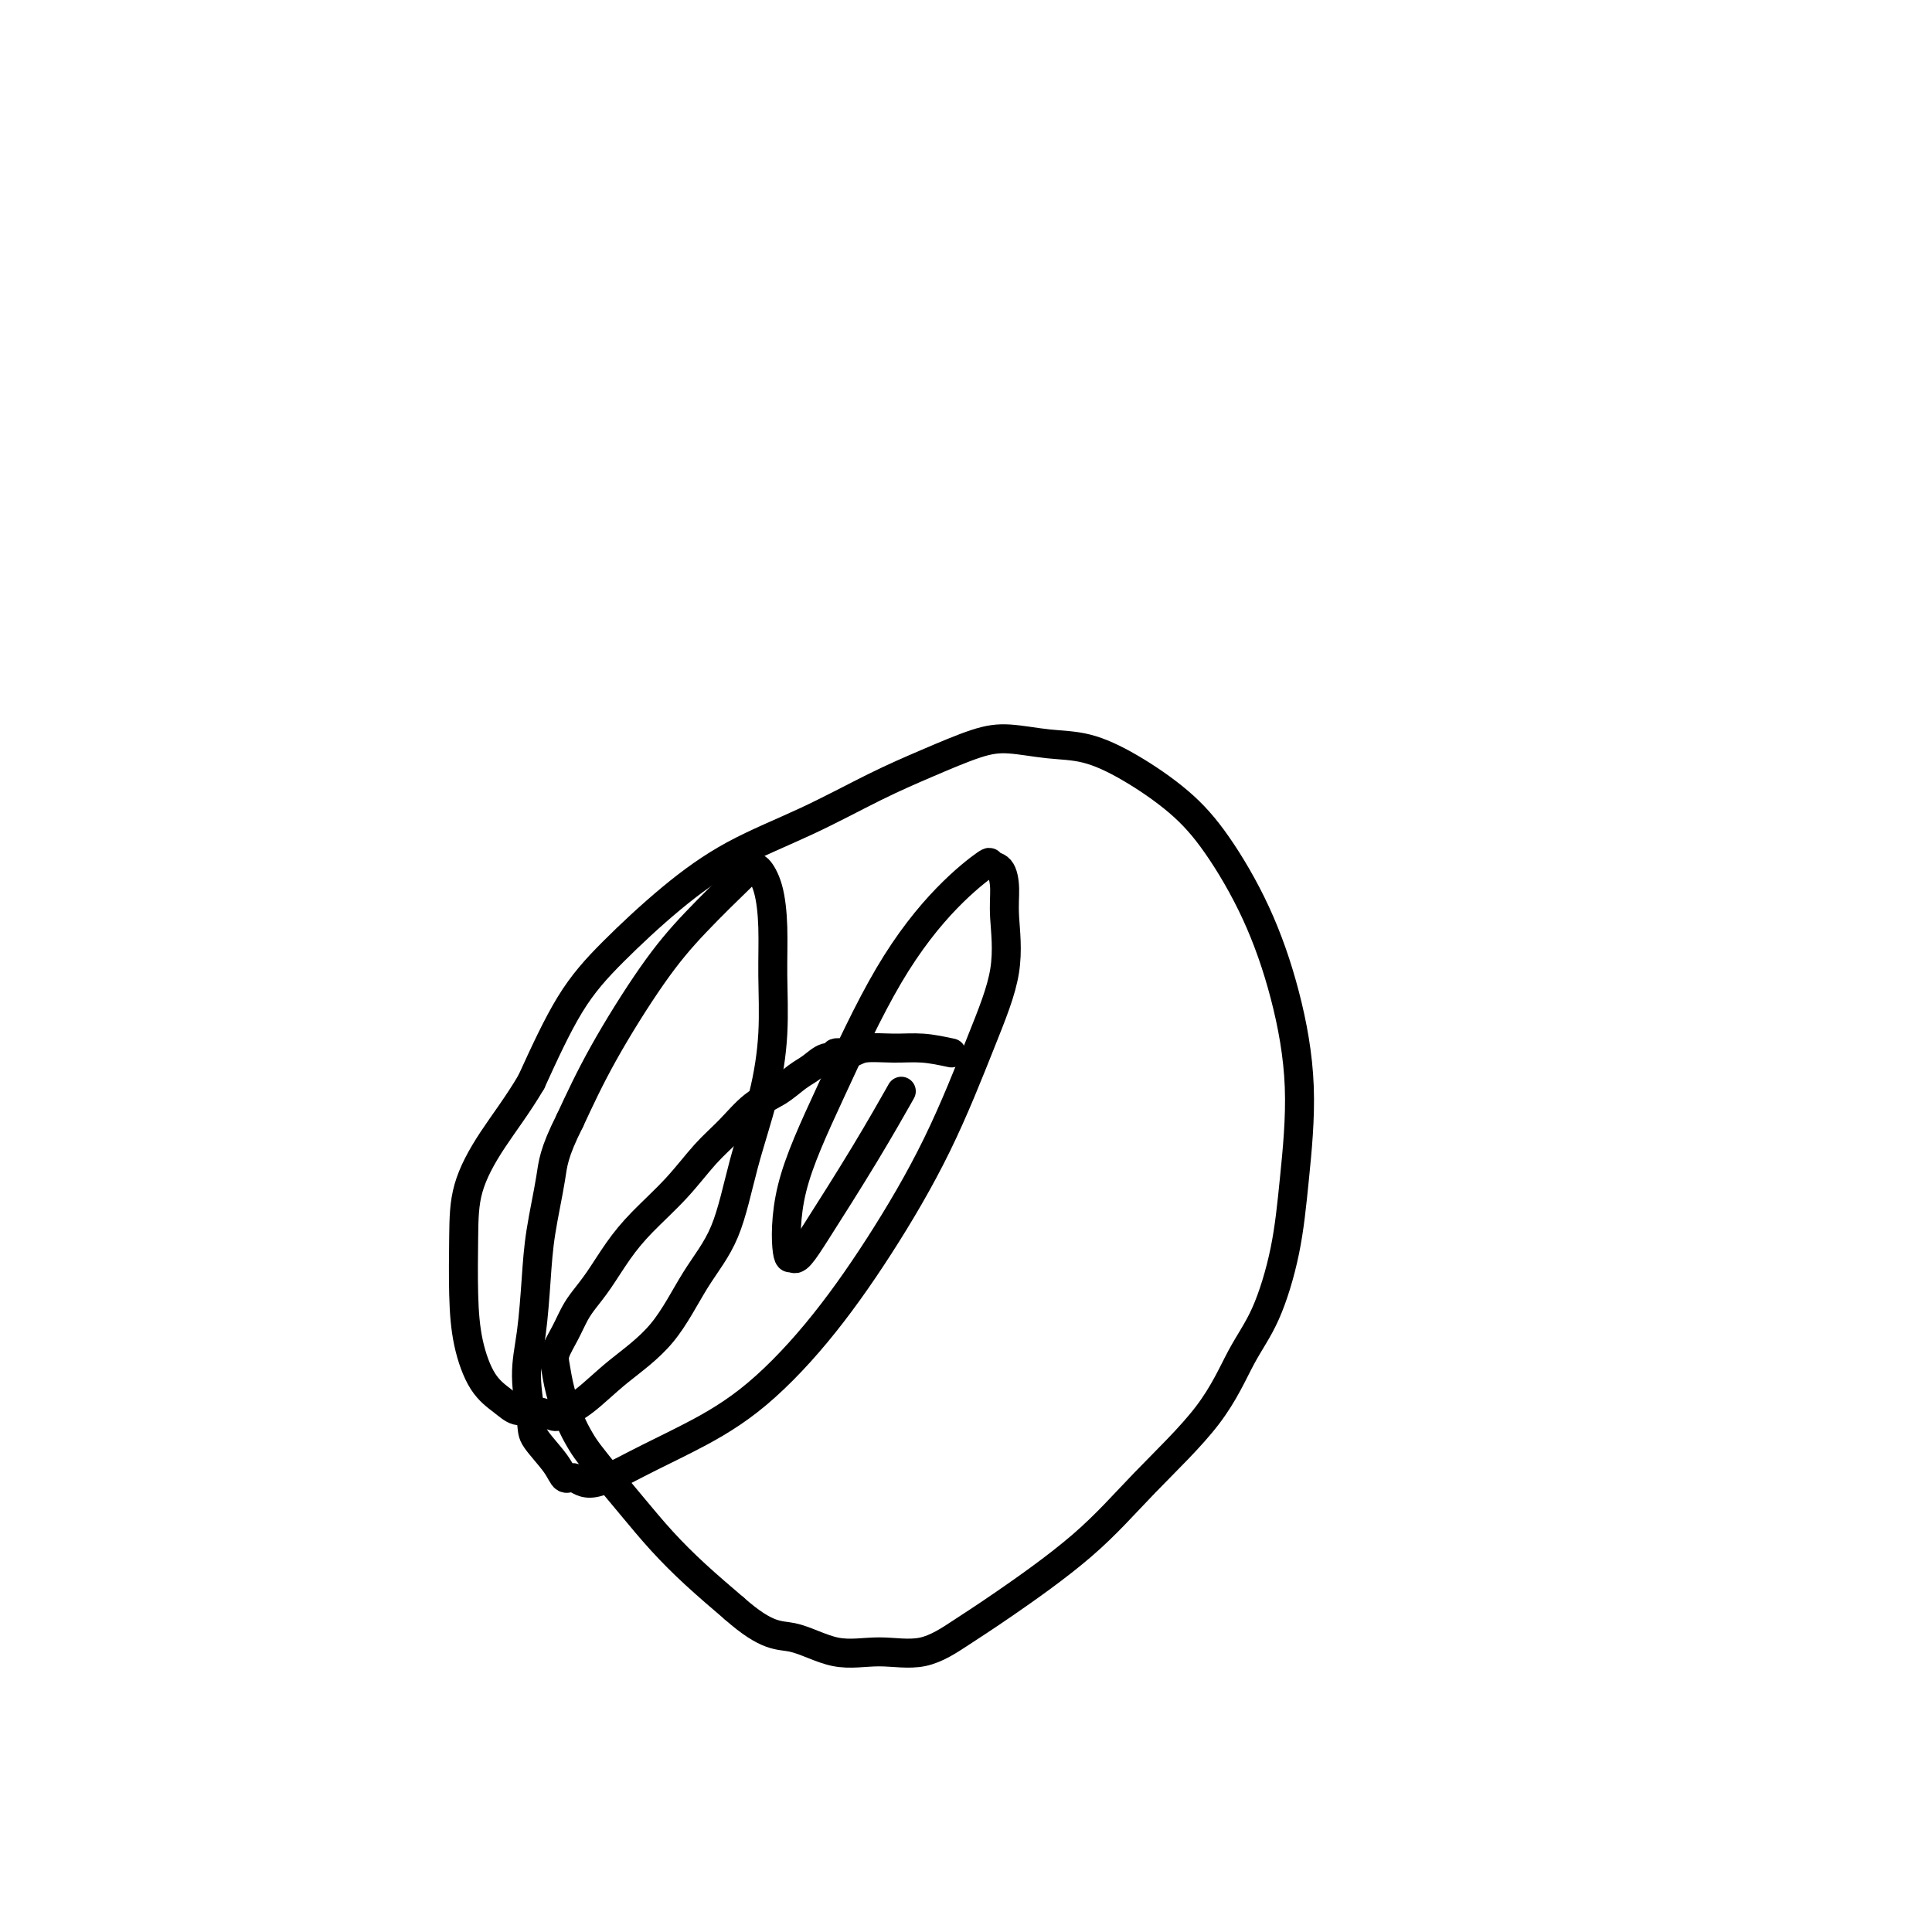 <svg viewBox='0 0 400 400' version='1.1' xmlns='http://www.w3.org/2000/svg' xmlns:xlink='http://www.w3.org/1999/xlink'><g fill='none' stroke='#000000' stroke-width='6' stroke-linecap='round' stroke-linejoin='round'><path d='M197,218c-2.021,-0.431 -4.042,-0.863 -6,-1c-1.958,-0.137 -3.854,0.020 -6,0c-2.146,-0.020 -4.542,-0.217 -6,0c-1.458,0.217 -1.979,0.849 -3,1c-1.021,0.151 -2.541,-0.179 -3,0c-0.459,0.179 0.143,0.866 0,1c-0.143,0.134 -1.030,-0.286 -2,0c-0.970,0.286 -2.022,1.279 -3,2c-0.978,0.721 -1.880,1.169 -3,2c-1.120,0.831 -2.457,2.043 -4,3c-1.543,0.957 -3.294,1.658 -5,3c-1.706,1.342 -3.369,3.326 -5,5c-1.631,1.674 -3.230,3.038 -5,5c-1.770,1.962 -3.710,4.521 -6,7c-2.290,2.479 -4.931,4.879 -7,7c-2.069,2.121 -3.565,3.963 -5,6c-1.435,2.037 -2.809,4.268 -4,6c-1.191,1.732 -2.201,2.965 -3,4c-0.799,1.035 -1.389,1.870 -2,3c-0.611,1.130 -1.244,2.553 -2,4c-0.756,1.447 -1.636,2.919 -2,4c-0.364,1.081 -0.212,1.772 0,3c0.212,1.228 0.485,2.995 1,5c0.515,2.005 1.273,4.249 2,6c0.727,1.751 1.424,3.008 2,4c0.576,0.992 1.032,1.719 2,3c0.968,1.281 2.447,3.117 4,5c1.553,1.883 3.179,3.814 5,6c1.821,2.186 3.836,4.627 6,7c2.164,2.373 4.475,4.678 7,7c2.525,2.322 5.262,4.661 8,7'/><path d='M152,333c6.928,6.124 9.246,5.433 12,6c2.754,0.567 5.942,2.391 9,3c3.058,0.609 5.987,0.002 9,0c3.013,-0.002 6.112,0.600 9,0c2.888,-0.600 5.566,-2.402 8,-4c2.434,-1.598 4.625,-2.992 9,-6c4.375,-3.008 10.935,-7.631 16,-12c5.065,-4.369 8.635,-8.483 13,-13c4.365,-4.517 9.526,-9.437 13,-14c3.474,-4.563 5.262,-8.770 7,-12c1.738,-3.230 3.425,-5.482 5,-9c1.575,-3.518 3.037,-8.300 4,-13c0.963,-4.700 1.429,-9.318 2,-15c0.571,-5.682 1.249,-12.429 1,-19c-0.249,-6.571 -1.424,-12.967 -3,-19c-1.576,-6.033 -3.553,-11.704 -6,-17c-2.447,-5.296 -5.365,-10.217 -8,-14c-2.635,-3.783 -4.986,-6.429 -8,-9c-3.014,-2.571 -6.689,-5.066 -10,-7c-3.311,-1.934 -6.258,-3.305 -9,-4c-2.742,-0.695 -5.280,-0.713 -8,-1c-2.720,-0.287 -5.623,-0.844 -8,-1c-2.377,-0.156 -4.227,0.090 -7,1c-2.773,0.910 -6.469,2.486 -10,4c-3.531,1.514 -6.896,2.968 -11,5c-4.104,2.032 -8.948,4.643 -14,7c-5.052,2.357 -10.312,4.460 -15,7c-4.688,2.540 -8.803,5.516 -13,9c-4.197,3.484 -8.476,7.477 -12,11c-3.524,3.523 -6.293,6.578 -9,11c-2.707,4.422 -5.354,10.211 -8,16'/><path d='M110,224c-2.762,4.706 -5.667,8.471 -8,12c-2.333,3.529 -4.095,6.821 -5,10c-0.905,3.179 -0.952,6.244 -1,10c-0.048,3.756 -0.099,8.201 0,12c0.099,3.799 0.346,6.950 1,10c0.654,3.050 1.716,5.997 3,8c1.284,2.003 2.789,3.060 4,4c1.211,0.940 2.128,1.762 3,2c0.872,0.238 1.699,-0.107 3,0c1.301,0.107 3.077,0.667 4,1c0.923,0.333 0.993,0.441 2,0c1.007,-0.441 2.951,-1.430 5,-3c2.049,-1.570 4.203,-3.723 7,-6c2.797,-2.277 6.237,-4.680 9,-8c2.763,-3.320 4.849,-7.558 7,-11c2.151,-3.442 4.366,-6.086 6,-10c1.634,-3.914 2.687,-9.096 4,-14c1.313,-4.904 2.886,-9.529 4,-14c1.114,-4.471 1.770,-8.789 2,-13c0.230,-4.211 0.034,-8.316 0,-12c-0.034,-3.684 0.092,-6.949 0,-10c-0.092,-3.051 -0.403,-5.890 -1,-8c-0.597,-2.110 -1.481,-3.493 -2,-4c-0.519,-0.507 -0.674,-0.138 -1,0c-0.326,0.138 -0.823,0.044 -1,0c-0.177,-0.044 -0.033,-0.037 0,0c0.033,0.037 -0.044,0.104 -2,2c-1.956,1.896 -5.792,5.622 -9,9c-3.208,3.378 -5.787,6.410 -9,11c-3.213,4.590 -7.061,10.740 -10,16c-2.939,5.260 -4.970,9.630 -7,14'/><path d='M118,232c-3.428,6.814 -3.498,8.849 -4,12c-0.502,3.151 -1.437,7.418 -2,11c-0.563,3.582 -0.753,6.480 -1,10c-0.247,3.520 -0.550,7.663 -1,11c-0.450,3.337 -1.046,5.869 -1,9c0.046,3.131 0.736,6.862 1,9c0.264,2.138 0.103,2.685 1,4c0.897,1.315 2.852,3.399 4,5c1.148,1.601 1.491,2.721 2,3c0.509,0.279 1.186,-0.281 2,0c0.814,0.281 1.766,1.403 4,1c2.234,-0.403 5.751,-2.330 9,-4c3.249,-1.670 6.231,-3.082 10,-5c3.769,-1.918 8.323,-4.341 13,-8c4.677,-3.659 9.475,-8.553 14,-14c4.525,-5.447 8.778,-11.446 13,-18c4.222,-6.554 8.414,-13.662 12,-21c3.586,-7.338 6.567,-14.905 9,-21c2.433,-6.095 4.318,-10.718 5,-15c0.682,-4.282 0.160,-8.223 0,-11c-0.160,-2.777 0.041,-4.389 0,-6c-0.041,-1.611 -0.326,-3.222 -1,-4c-0.674,-0.778 -1.738,-0.724 -2,-1c-0.262,-0.276 0.276,-0.881 -1,0c-1.276,0.881 -4.367,3.250 -8,7c-3.633,3.750 -7.807,8.882 -12,16c-4.193,7.118 -8.405,16.222 -12,24c-3.595,7.778 -6.572,14.229 -8,20c-1.428,5.771 -1.308,10.861 -1,13c0.308,2.139 0.802,1.325 1,1c0.198,-0.325 0.099,-0.163 0,0'/><path d='M164,260c0.638,1.812 2.233,-0.659 5,-5c2.767,-4.341 6.707,-10.553 10,-16c3.293,-5.447 5.941,-10.128 7,-12c1.059,-1.872 0.530,-0.936 0,0'/></g>
</svg>